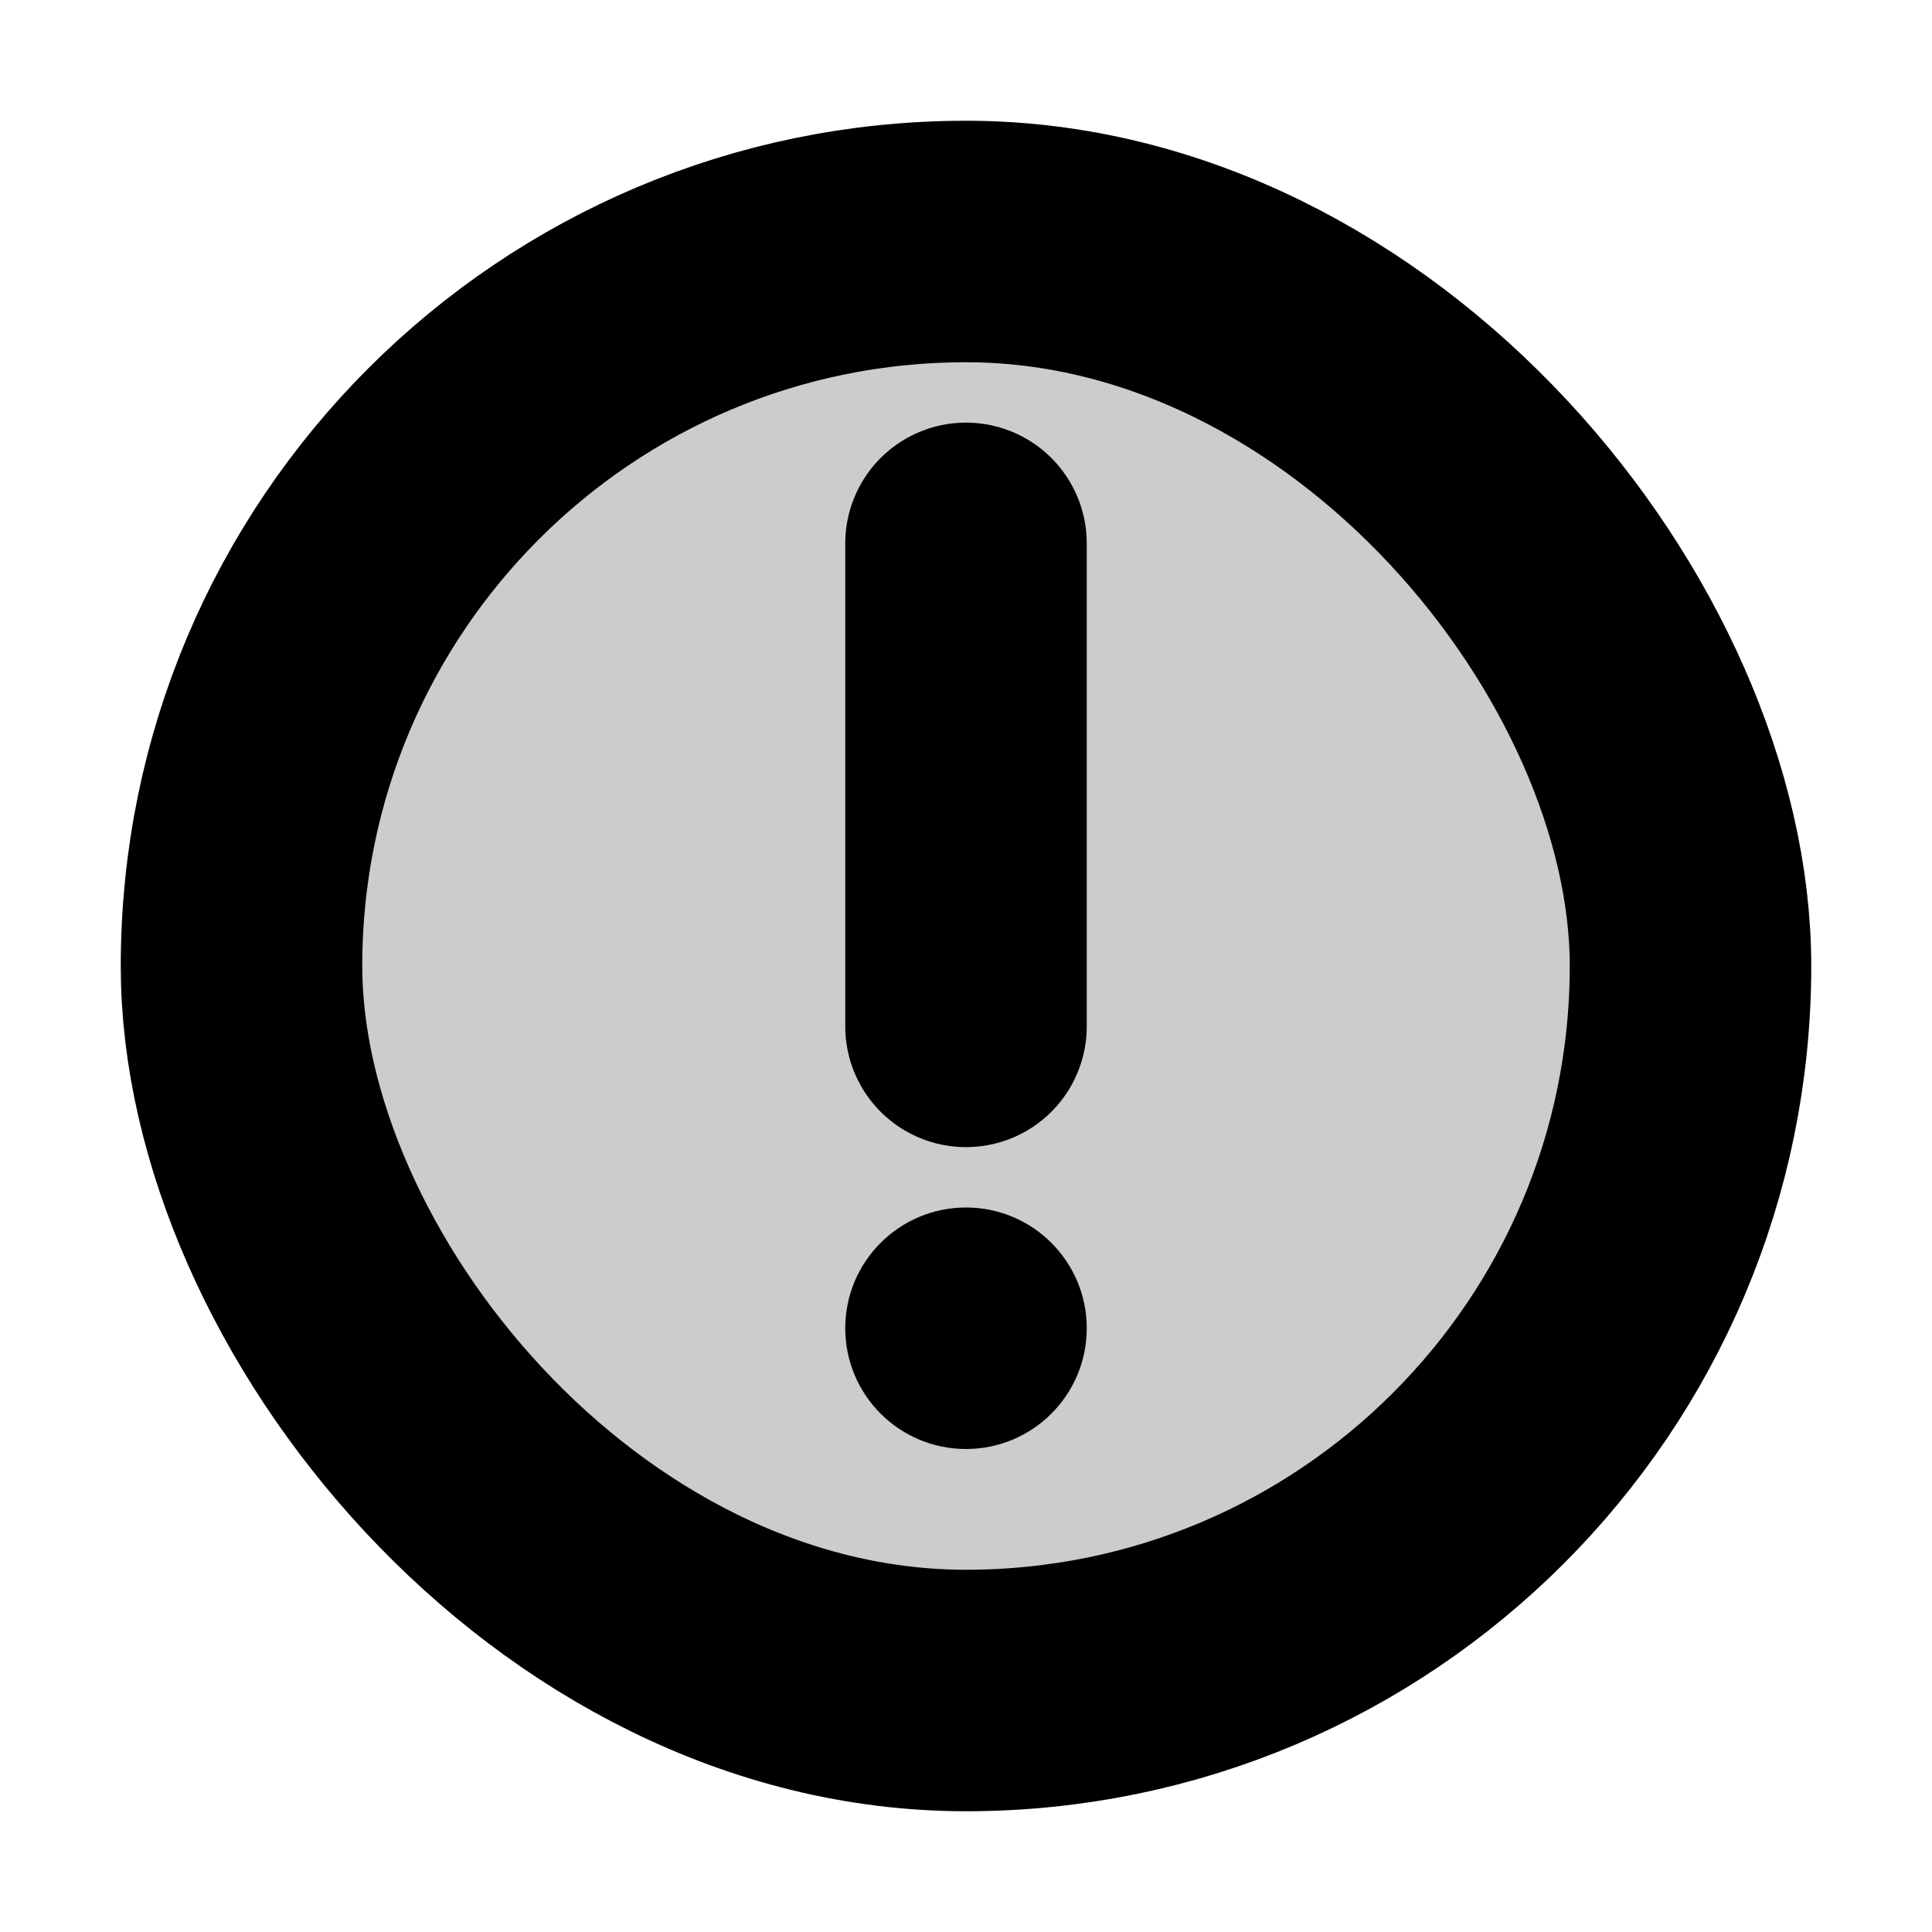 <?xml version="1.0" ?>
<svg width="800px" height="800px" viewBox="0 0 64 64" data-name="Icon Set - Black" id="Icon_Set_-_Black" xmlns="http://www.w3.org/2000/svg">
<defs>
<style>.cls-1{fill:#ccc;}.cls-1,.cls-2{stroke:#000000;stroke-linecap:round;stroke-linejoin:round;stroke-width:8px;}.cls-2{fill:none;}</style>
</defs>
<g data-name="Attention !" id="Attention_">
<g data-name="Right Arrow" id="Right_Arrow">
<rect class="cls-1" height="48" rx="24" width="48" x="8" y="8"/>
</g>
<circle cx="32" cy="44" r="4"/>
<line class="cls-2" x1="32" x2="32" y1="34" y2="18"/>
</g>
</svg>